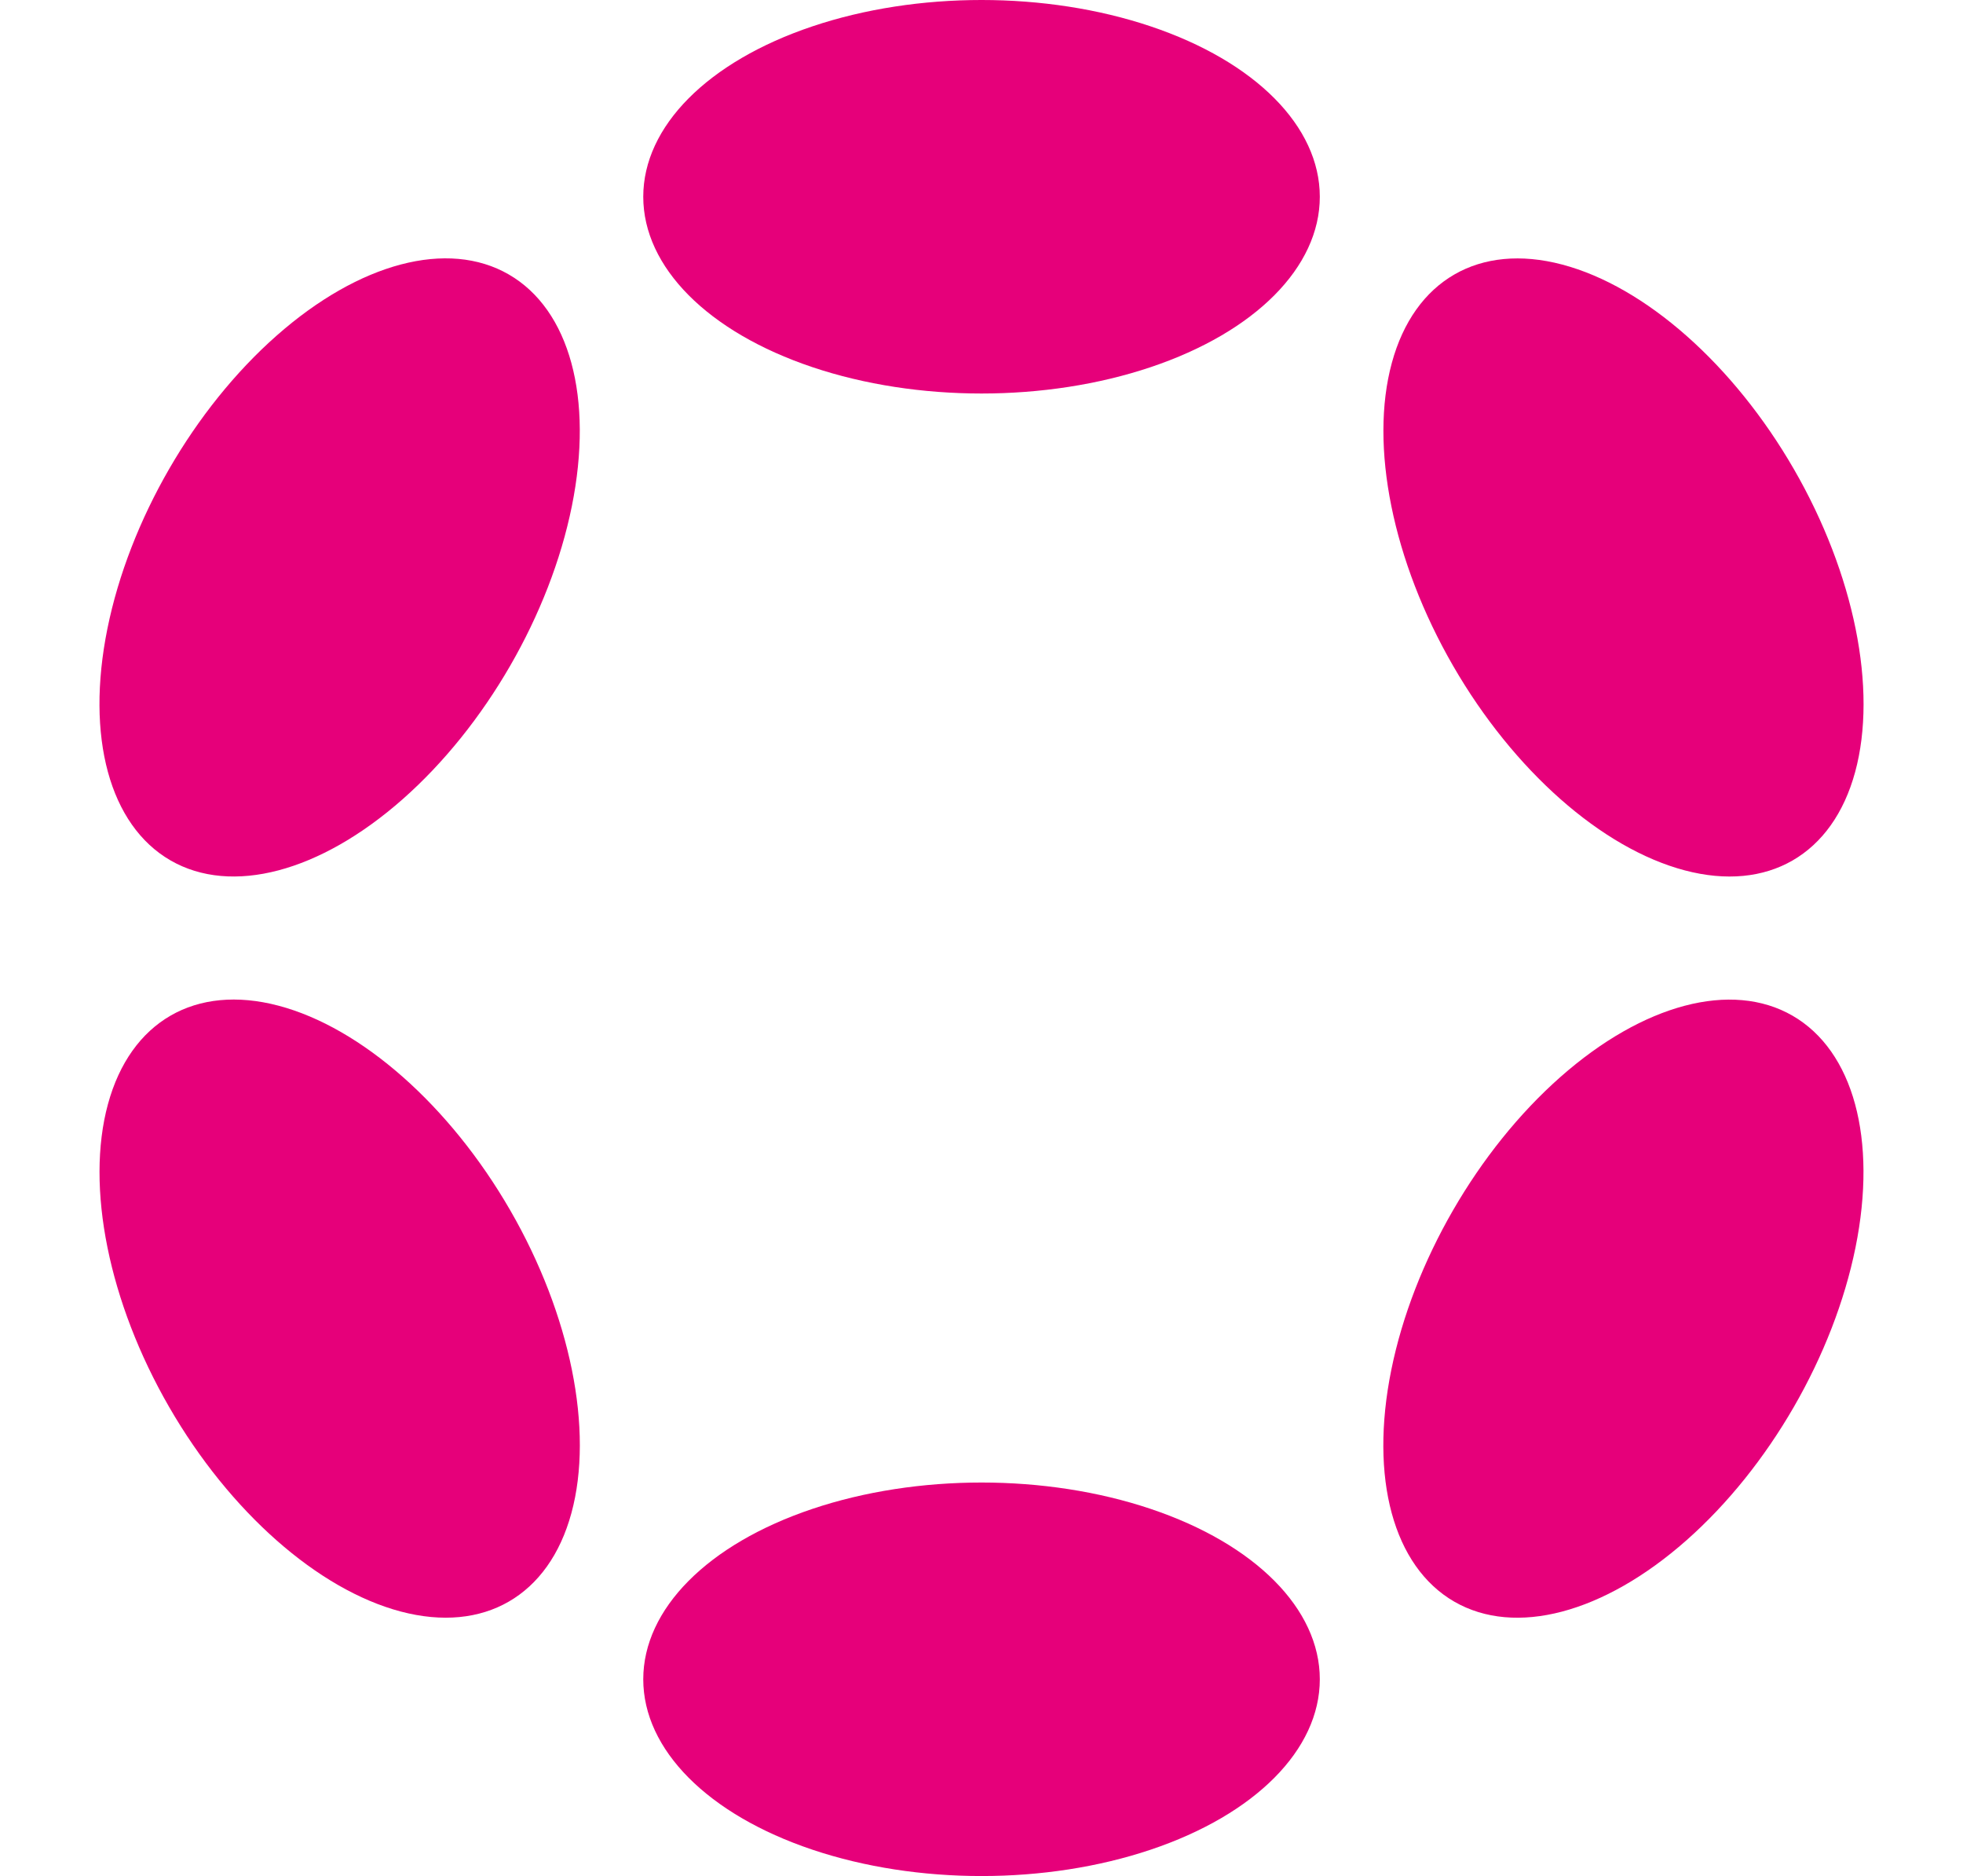 <?xml version="1.0" encoding="utf-8"?>
<svg viewBox="-74.87 0 1475.69 1410.2" width="1475.69" height="1410.2" xmlns="http://www.w3.org/2000/svg">
  <defs>
    <style type="text/css">
	.st0{fill:#E6007A;}
</style>
  </defs>
  <ellipse class="st0" cx="663" cy="147.9" rx="254.3" ry="147.9"/>
  <ellipse class="st0" cx="663" cy="1262.3" rx="254.3" ry="147.9"/>
  <ellipse transform="matrix(0.5, -0.866, 0.866, 0.5, -279.151, 369.592)" class="st0" cx="180.5" cy="426.5" rx="254.3" ry="148"/>
  <ellipse transform="matrix(0.5, -0.866, 0.866, 0.5, -279.155, 1483.952)" class="st0" cx="1145.6" cy="983.7" rx="254.3" ry="147.9"/>
  <ellipse transform="matrix(0.866, -0.5, 0.5, 0.866, -467.68, 222.044)" class="st0" cx="180.5" cy="983.7" rx="148" ry="254.3"/>
  <ellipse transform="matrix(0.866, -0.5, 0.5, 0.866, -59.801, 629.925)" class="st0" cx="1145.6" cy="426.6" rx="147.9" ry="254.3"/>
</svg>